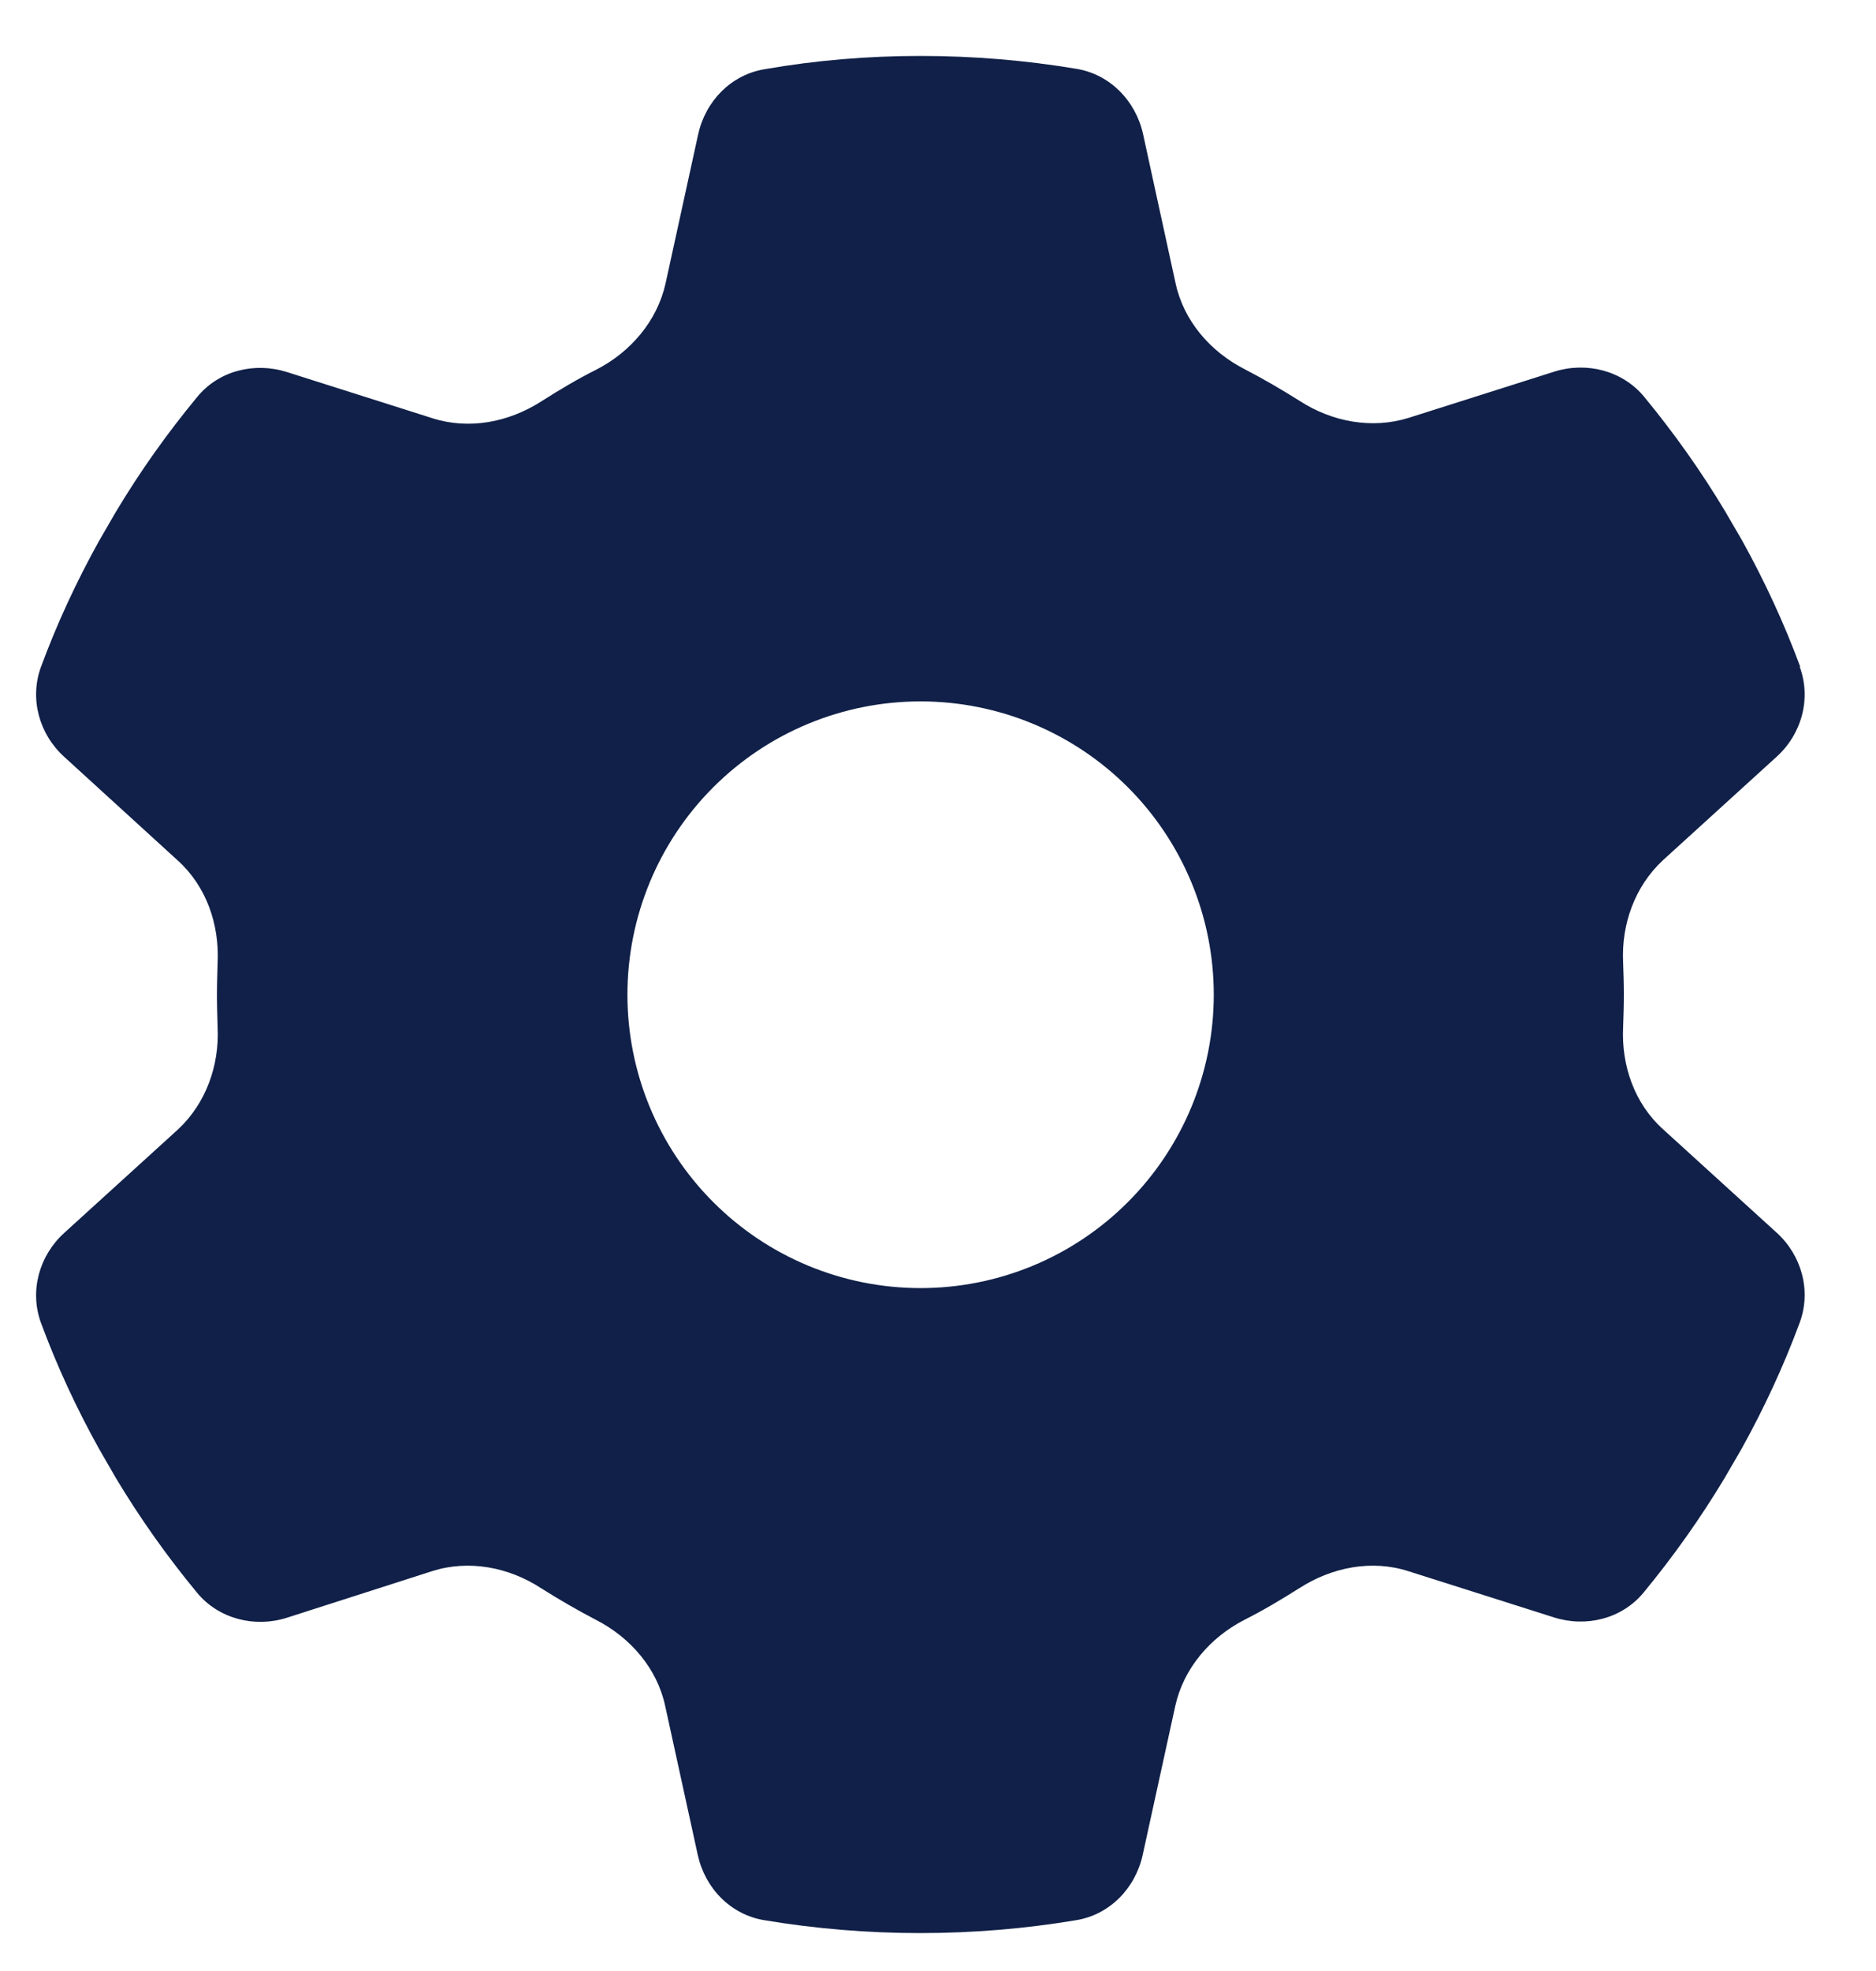 <svg width="20" height="21" viewBox="0 0 20 21" fill="none" xmlns="http://www.w3.org/2000/svg">
<path d="M19.187 7.105C19.312 7.445 19.207 7.824 18.937 8.066L17.73 9.164C17.429 9.442 17.284 9.848 17.304 10.254C17.308 10.368 17.312 10.481 17.312 10.598C17.312 10.715 17.308 10.829 17.304 10.942C17.284 11.352 17.425 11.758 17.73 12.032L18.937 13.13C19.207 13.372 19.312 13.751 19.187 14.091C19.015 14.556 18.808 15.001 18.57 15.431L18.386 15.748C18.128 16.177 17.839 16.584 17.523 16.967C17.292 17.248 16.909 17.342 16.565 17.232L15.014 16.74C14.624 16.615 14.202 16.697 13.854 16.92C13.662 17.041 13.467 17.158 13.264 17.26C12.901 17.447 12.619 17.775 12.53 18.174L12.182 19.764C12.104 20.119 11.83 20.401 11.471 20.459C10.931 20.549 10.377 20.596 9.81 20.596C9.244 20.596 8.689 20.549 8.15 20.459C7.79 20.401 7.517 20.119 7.439 19.764L7.091 18.174C7.005 17.775 6.72 17.447 6.356 17.26C6.153 17.154 5.958 17.041 5.766 16.92C5.423 16.697 4.997 16.615 4.606 16.74L3.059 17.236C2.715 17.346 2.332 17.248 2.102 16.971C1.785 16.588 1.496 16.181 1.238 15.752L1.055 15.435C0.816 15.005 0.609 14.56 0.437 14.095C0.312 13.755 0.418 13.376 0.687 13.134L1.895 12.036C2.195 11.758 2.34 11.352 2.32 10.946C2.317 10.833 2.313 10.719 2.313 10.602C2.313 10.485 2.317 10.371 2.32 10.258C2.34 9.848 2.199 9.442 1.895 9.168L0.687 8.066C0.418 7.824 0.312 7.445 0.437 7.105C0.609 6.64 0.816 6.195 1.055 5.765L1.238 5.449C1.496 5.019 1.785 4.613 2.102 4.23C2.332 3.948 2.715 3.855 3.059 3.964L4.61 4.456C5.001 4.581 5.423 4.499 5.77 4.277C5.962 4.155 6.157 4.038 6.36 3.937C6.724 3.749 7.005 3.421 7.095 3.022L7.443 1.432C7.521 1.077 7.794 0.795 8.154 0.737C8.693 0.643 9.248 0.596 9.814 0.596C10.381 0.596 10.935 0.643 11.475 0.733C11.834 0.792 12.107 1.073 12.186 1.428L12.533 3.019C12.619 3.417 12.901 3.745 13.268 3.933C13.471 4.038 13.666 4.152 13.858 4.273C14.202 4.495 14.628 4.574 15.018 4.452L16.569 3.96C16.913 3.851 17.296 3.948 17.527 4.226C17.843 4.609 18.132 5.015 18.39 5.445L18.574 5.761C18.812 6.191 19.019 6.636 19.191 7.101L19.187 7.105ZM9.814 13.724C10.643 13.724 11.438 13.395 12.024 12.808C12.61 12.222 12.94 11.427 12.94 10.598C12.94 9.769 12.61 8.974 12.024 8.388C11.438 7.802 10.643 7.473 9.814 7.473C8.985 7.473 8.19 7.802 7.604 8.388C7.018 8.974 6.689 9.769 6.689 10.598C6.689 11.427 7.018 12.222 7.604 12.808C8.19 13.395 8.985 13.724 9.814 13.724Z" fill="#102048"/>
</svg>
